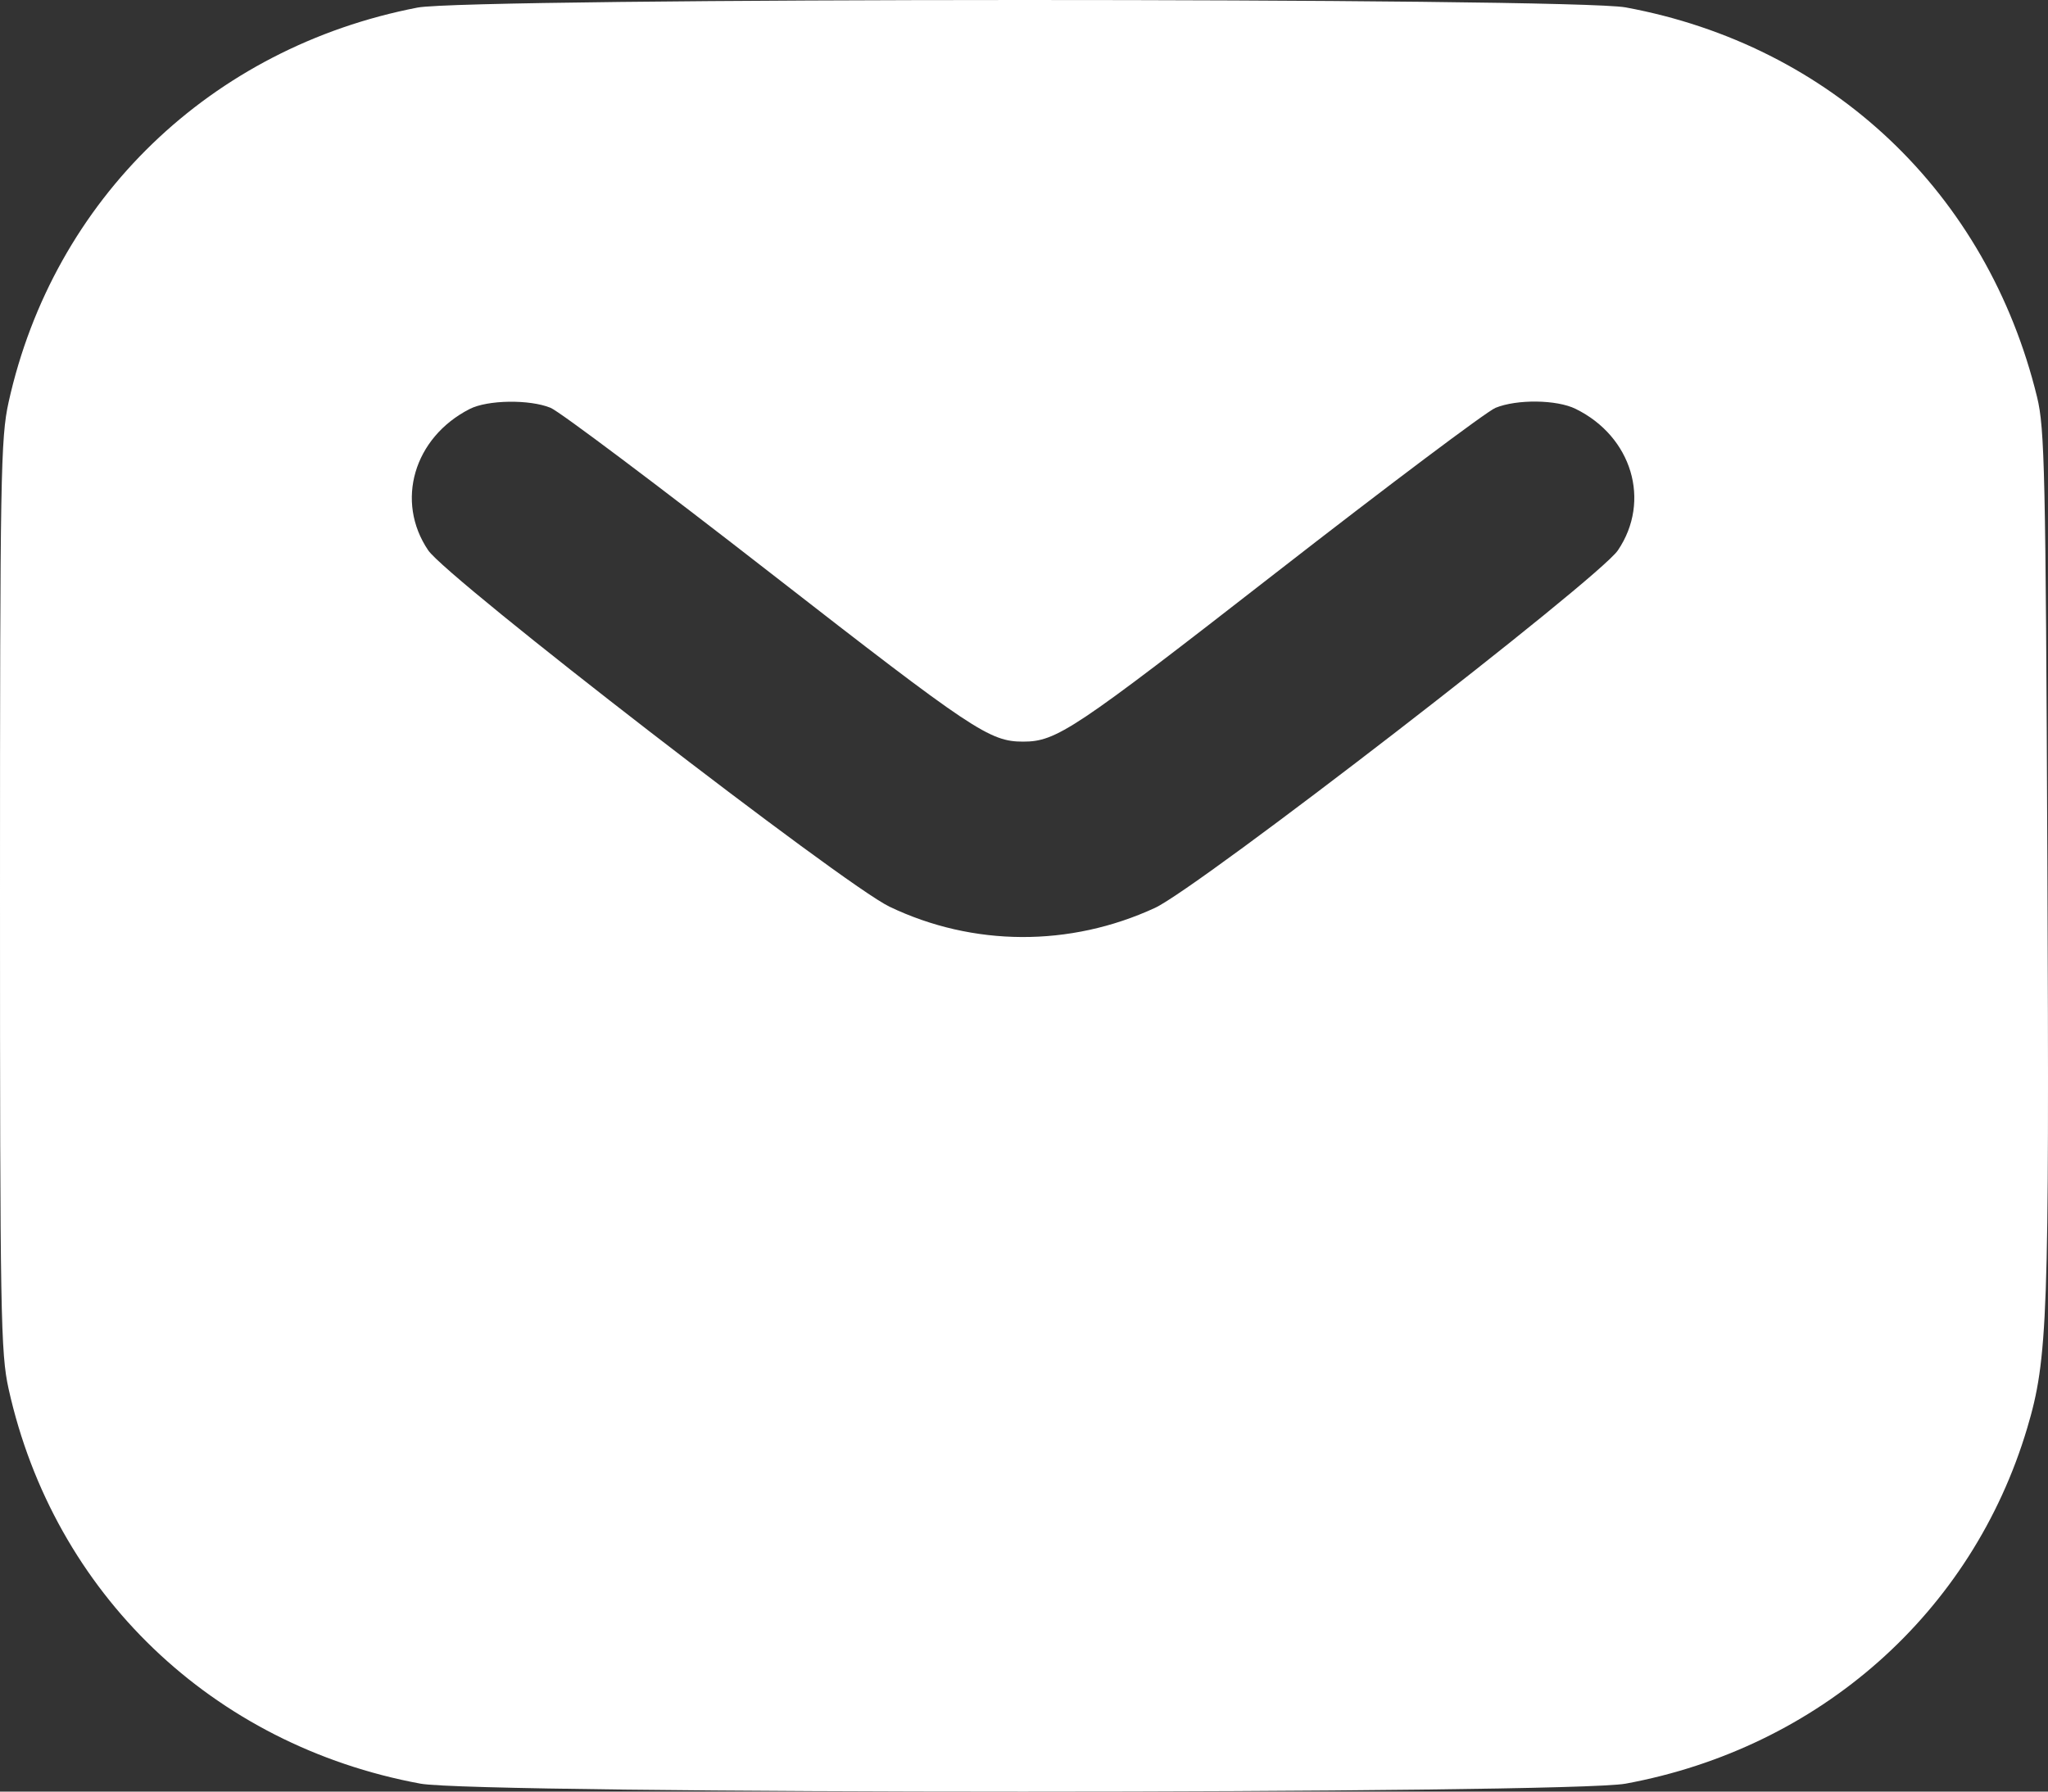 <?xml version="1.0" encoding="UTF-8"?> <svg xmlns="http://www.w3.org/2000/svg" width="64" height="56" viewBox="0 0 64 56" fill="none"><rect x="0" y="0" width="64" height="56" fill="#333333" stroke="none"/> <path fill-rule="evenodd" clip-rule="evenodd" d="M13.047 0.237C6.587 1.486 1.674 6.227 0.269 12.57C0.021 13.69 0 14.871 0 27.992C0 41.112 0.021 42.294 0.269 43.413C1.685 49.802 6.64 54.552 13.14 55.752C14.93 56.083 49.011 56.083 50.801 55.752C56.86 54.634 61.629 50.411 63.349 44.641C63.995 42.473 64.042 41.175 63.98 26.899C63.927 14.744 63.897 13.39 63.659 12.413C62.102 6.029 57.236 1.419 50.801 0.231C49.112 -0.081 14.662 -0.075 13.047 0.237ZM17.206 12.747C17.481 12.859 20.574 15.182 24.079 17.911C30.4 22.831 30.924 23.181 31.971 23.181C33.017 23.181 33.542 22.831 39.862 17.911C43.368 15.182 46.461 12.859 46.736 12.747C47.407 12.474 48.647 12.49 49.236 12.779C51 13.643 51.603 15.659 50.56 17.201C49.956 18.094 37.467 27.742 36.093 28.378C33.436 29.605 30.409 29.592 27.796 28.34C26.36 27.653 13.979 18.085 13.381 17.201C12.347 15.671 12.931 13.677 14.675 12.785C15.236 12.498 16.546 12.478 17.206 12.747Z" fill="white"></path> </svg> 
